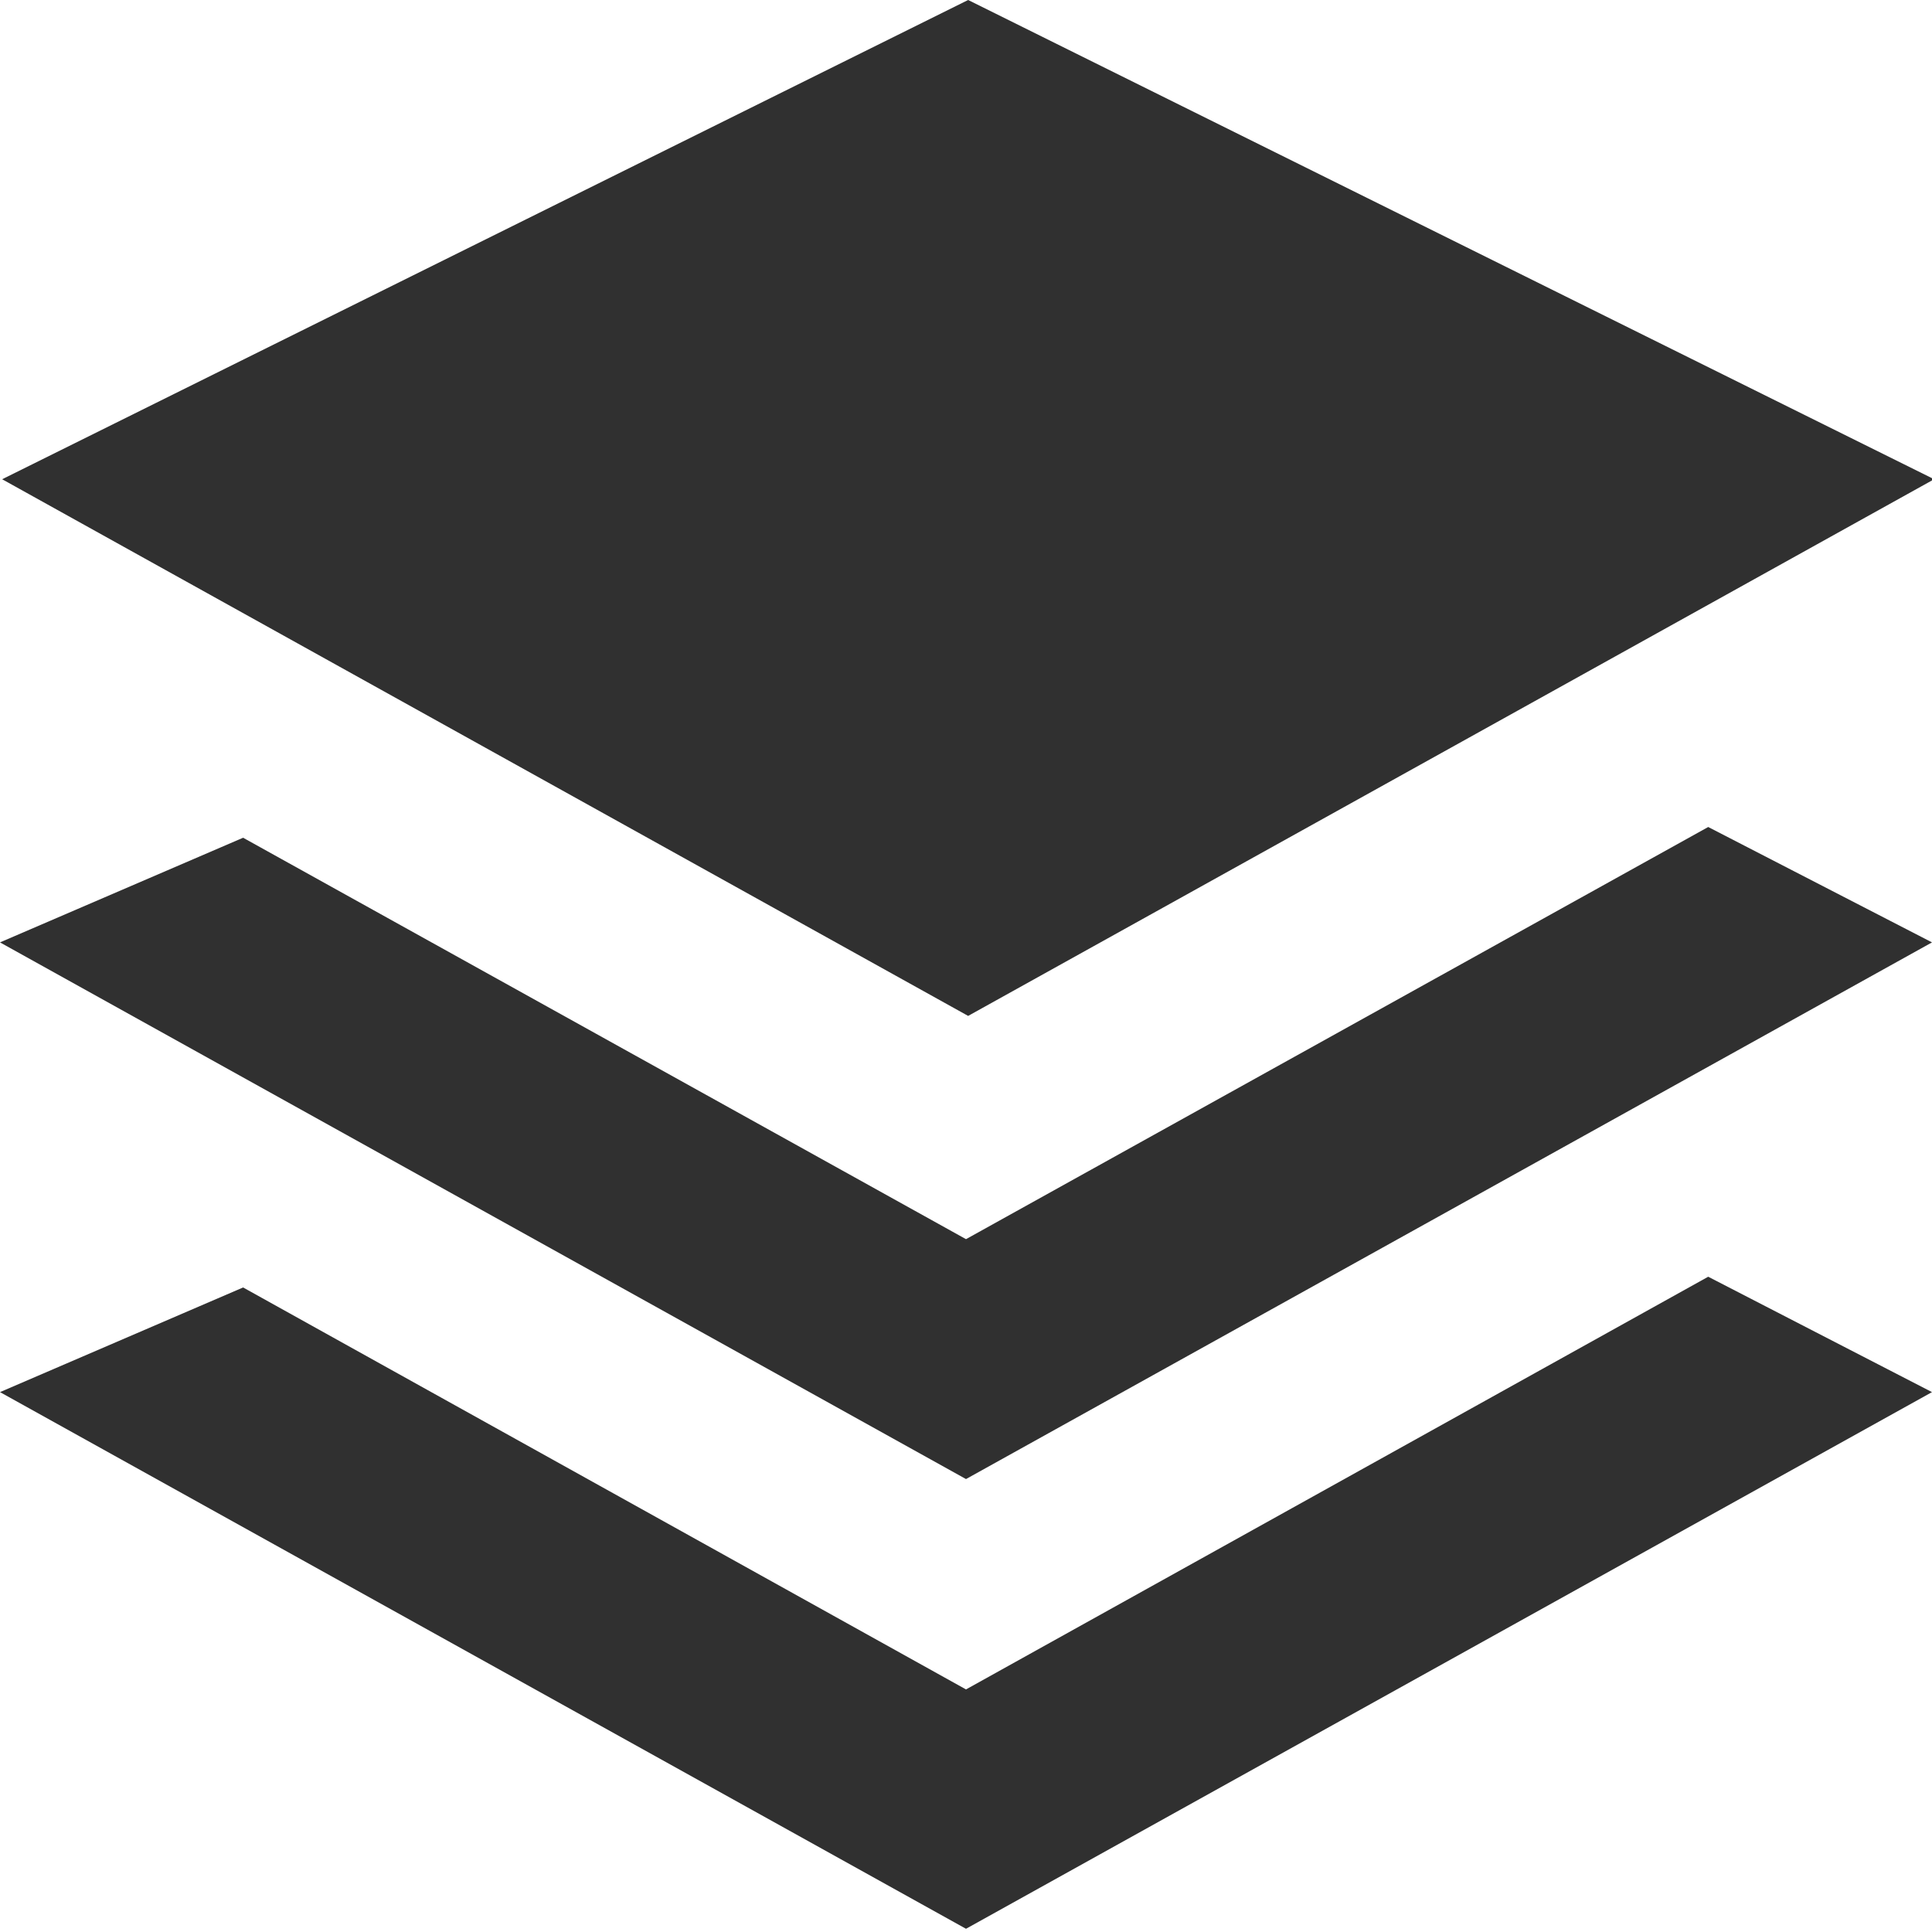 <?xml version="1.0" encoding="UTF-8"?>
<svg id="Layer_1" data-name="Layer 1" xmlns="http://www.w3.org/2000/svg" viewBox="0 0 36 36">
  <defs>
    <style>
      .cls-1 {
        fill: #303030;
      }
    </style>
  </defs>
  <polygon class="cls-1" points="36.04 8.93 18.04 0 .04 8.93 18.04 18.93 36.04 8.93"/>
  <polygon class="cls-1" points="31.83 23.79 18 31.48 4.53 23.99 0 25.94 18 35.94 36 25.94 31.83 23.79"/>
  <polygon class="cls-1" points="31.83 15.41 18 23.09 4.53 15.61 0 17.56 18 27.56 36 17.56 31.83 15.41"/>
</svg>
